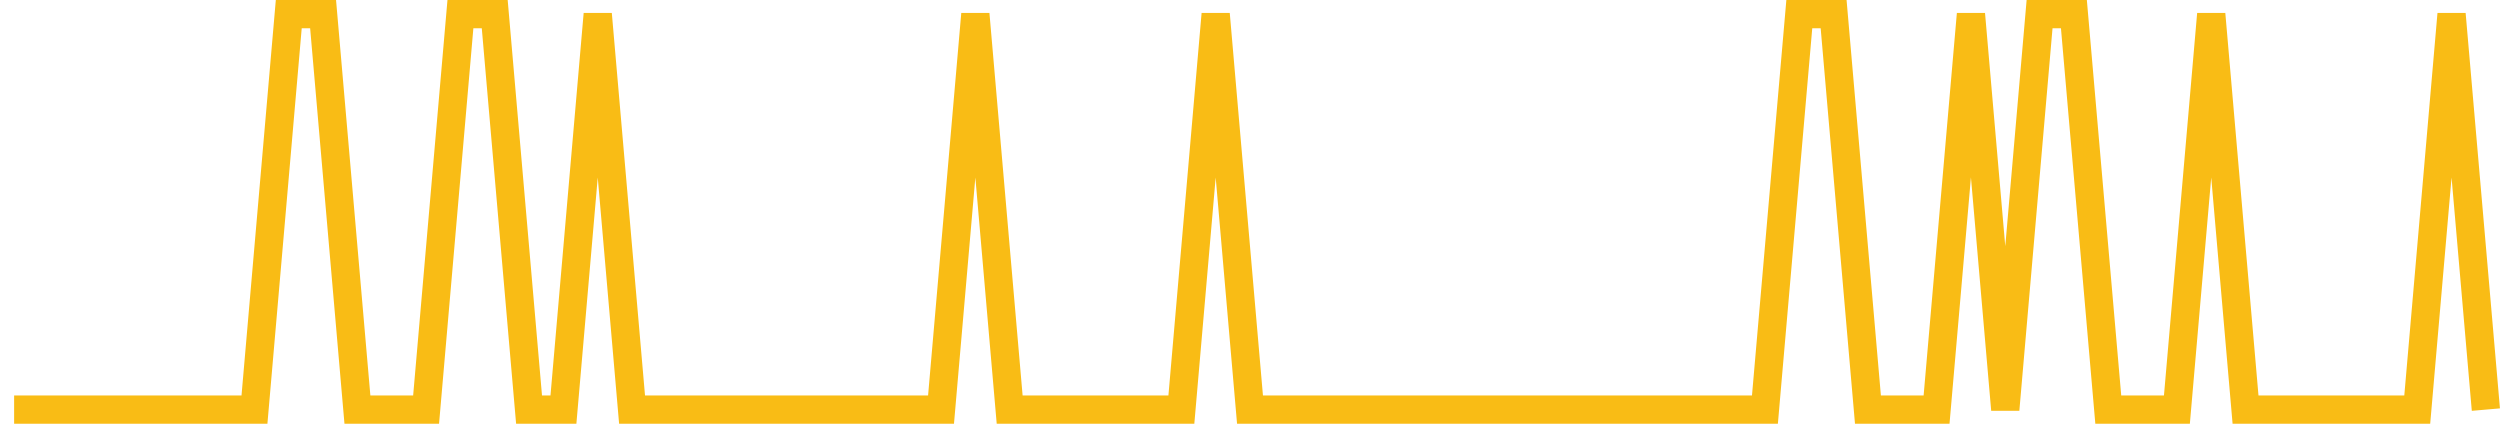 <?xml version="1.0" encoding="UTF-8"?>
<svg xmlns="http://www.w3.org/2000/svg" xmlns:xlink="http://www.w3.org/1999/xlink" width="177pt" height="30pt" viewBox="0 0 177 30" version="1.1">
<g id="surface16375871">
<path style="fill:none;stroke-width:2;stroke-linecap:butt;stroke-linejoin:miter;stroke:rgb(97.647%,73.725%,8.235%);stroke-opacity:1;stroke-miterlimit:10;" d="M 1 29 L 18.016 29 L 20.445 1 L 22.875 1 L 25.305 29 L 30.168 29 L 32.598 1 L 35.027 1 L 37.457 29 L 39.891 29 L 42.32 1 L 44.75 29 L 66.625 29 L 69.055 1 L 71.484 29 L 83.641 29 L 86.07 1 L 88.5 29 L 124.957 29 L 127.391 1 L 129.82 1 L 132.25 29 L 137.109 29 L 139.543 1 L 141.973 29 L 144.402 1 L 146.832 1 L 149.266 29 L 154.125 29 L 156.555 1 L 158.984 29 L 171.141 29 L 173.57 1 L 176 29 "/>
</g>
</svg>
